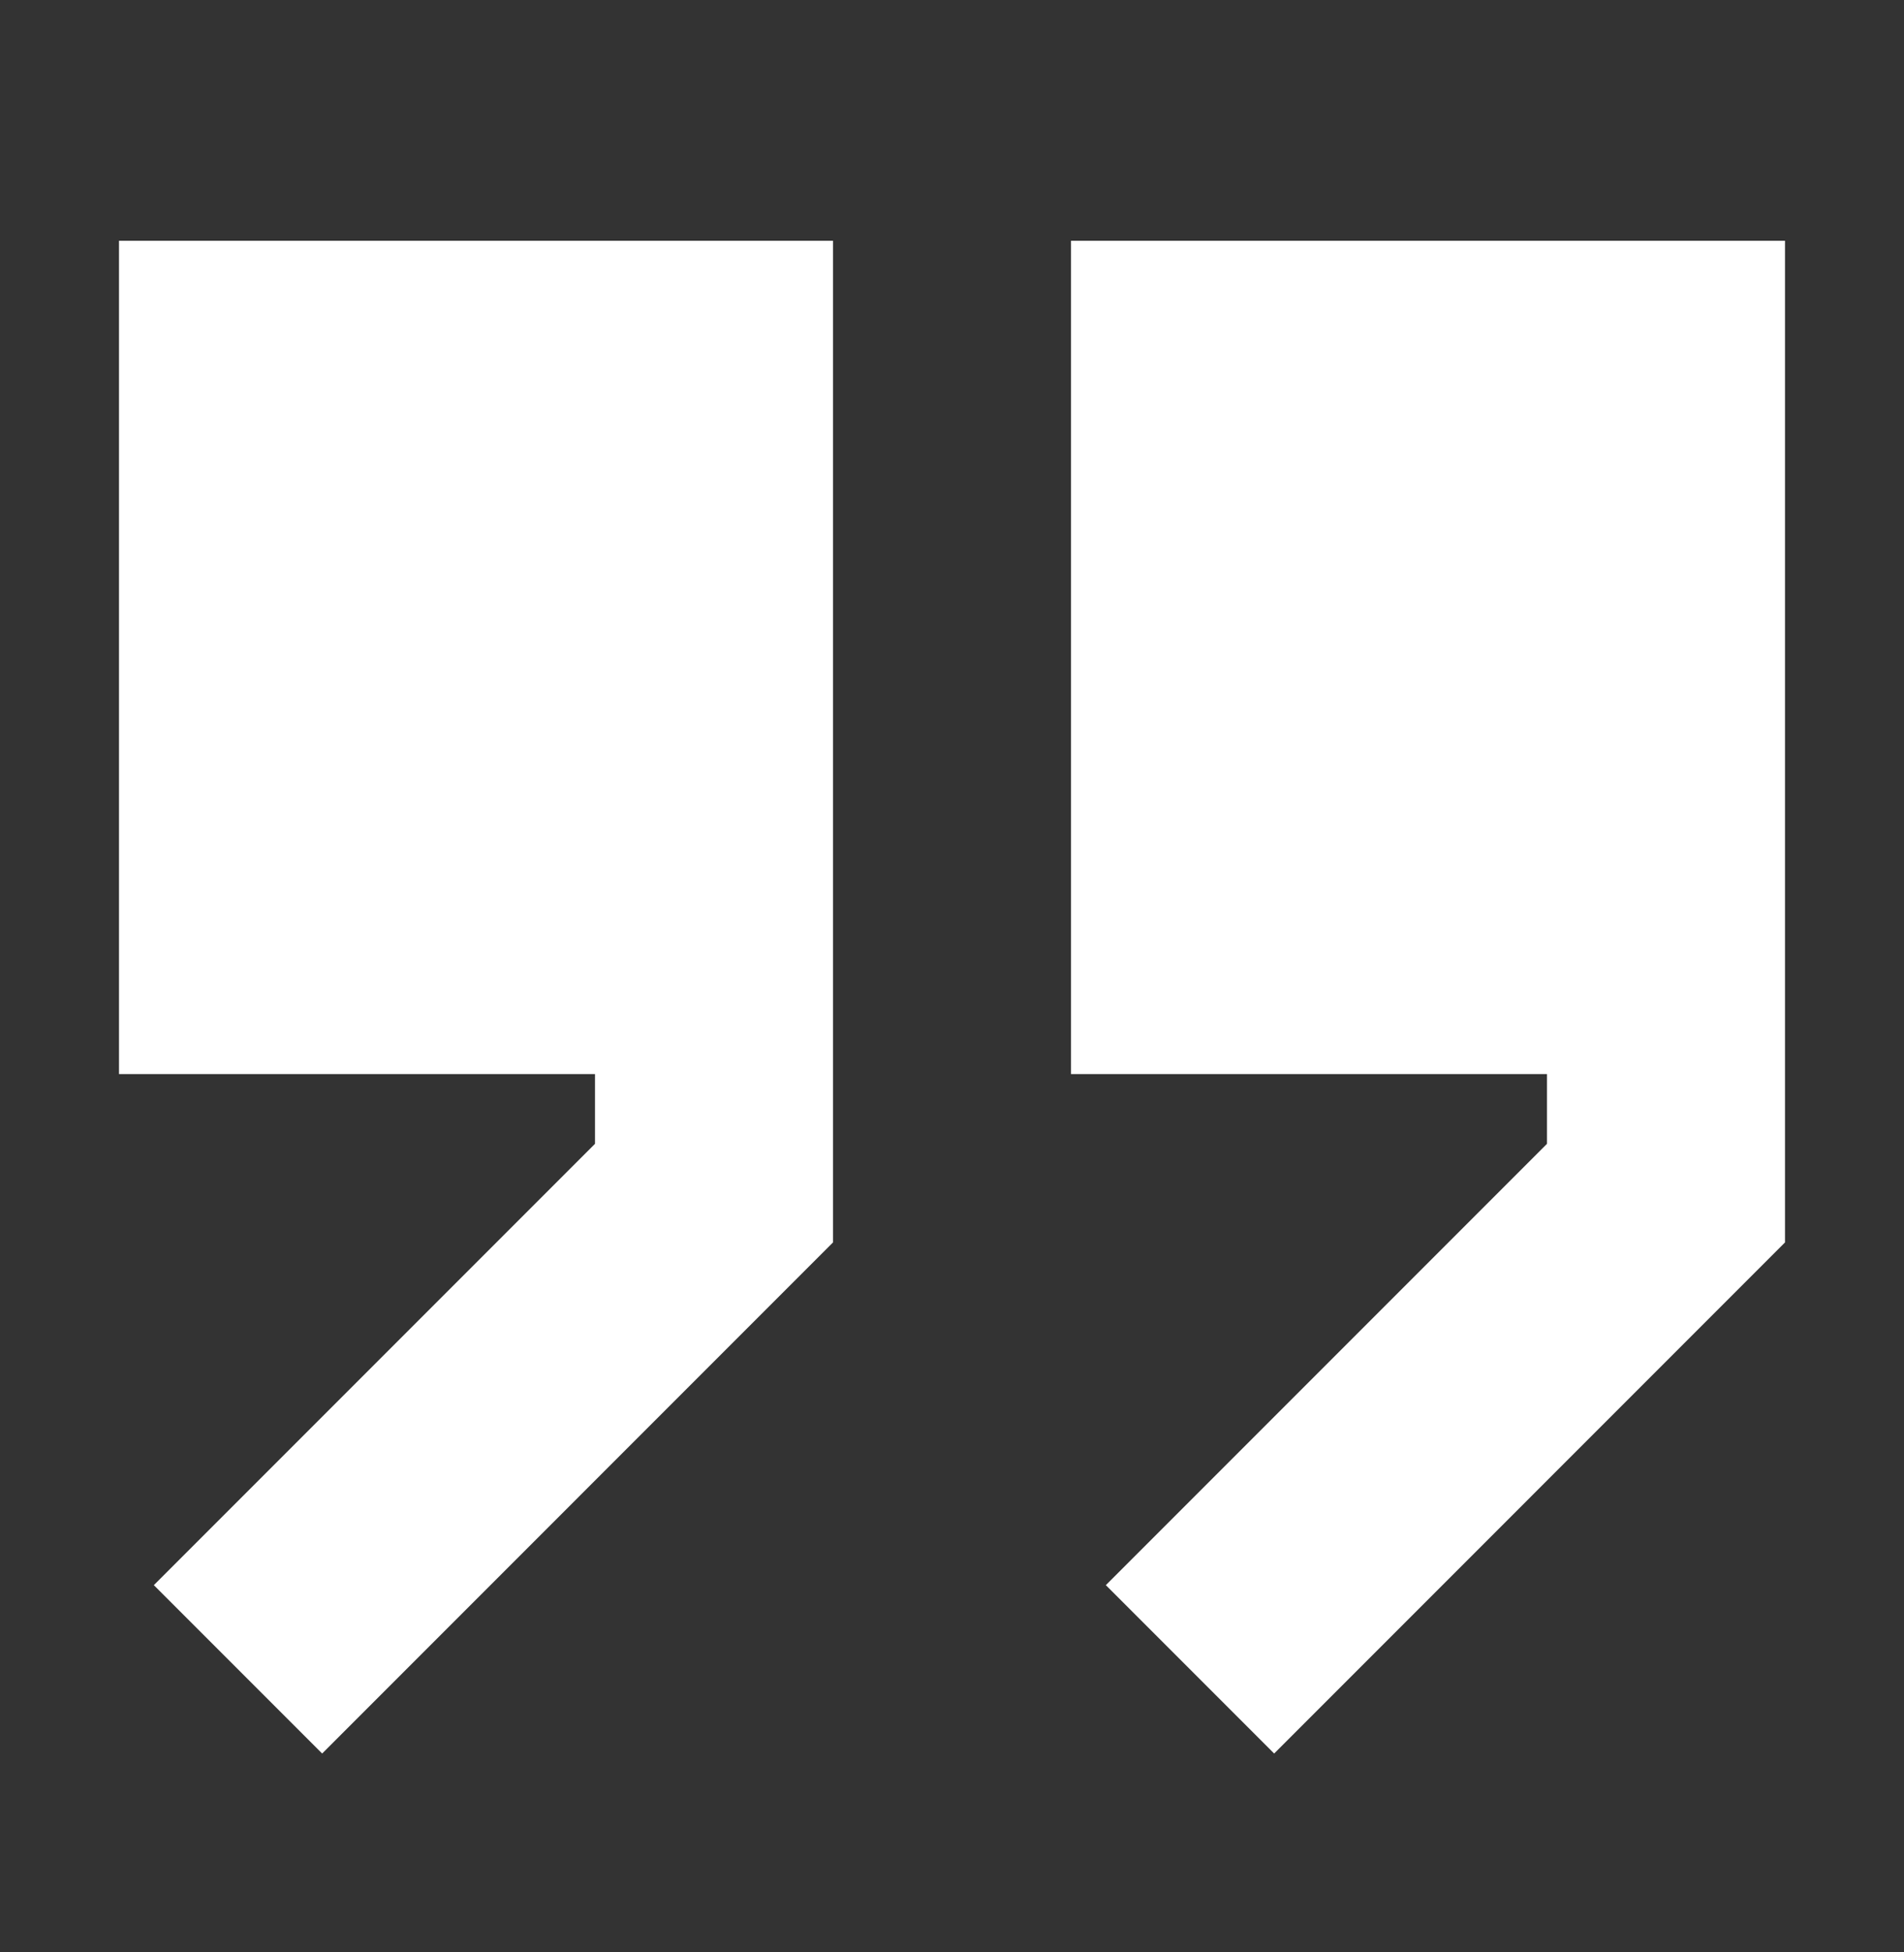 <svg xmlns="http://www.w3.org/2000/svg" width="40" height="41" viewBox="0 0 40 41" fill="none"><rect x="0" y="0" width="40" height="41" fill="#333333" stroke="none"/><path d="M26.768 36.824L23.232 33.288L32.5 24.02L32.5 22.556L22.5 22.556L22.5 5.056L37.5 5.056L37.5 26.091L26.768 36.824Z" fill="white"></path><path d="M2.5 22.556L12.5 22.556L12.5 24.02L3.232 33.288L6.768 36.824L17.5 26.091L17.5 5.056L2.5 5.056L2.5 22.556Z" fill="white"></path></svg>